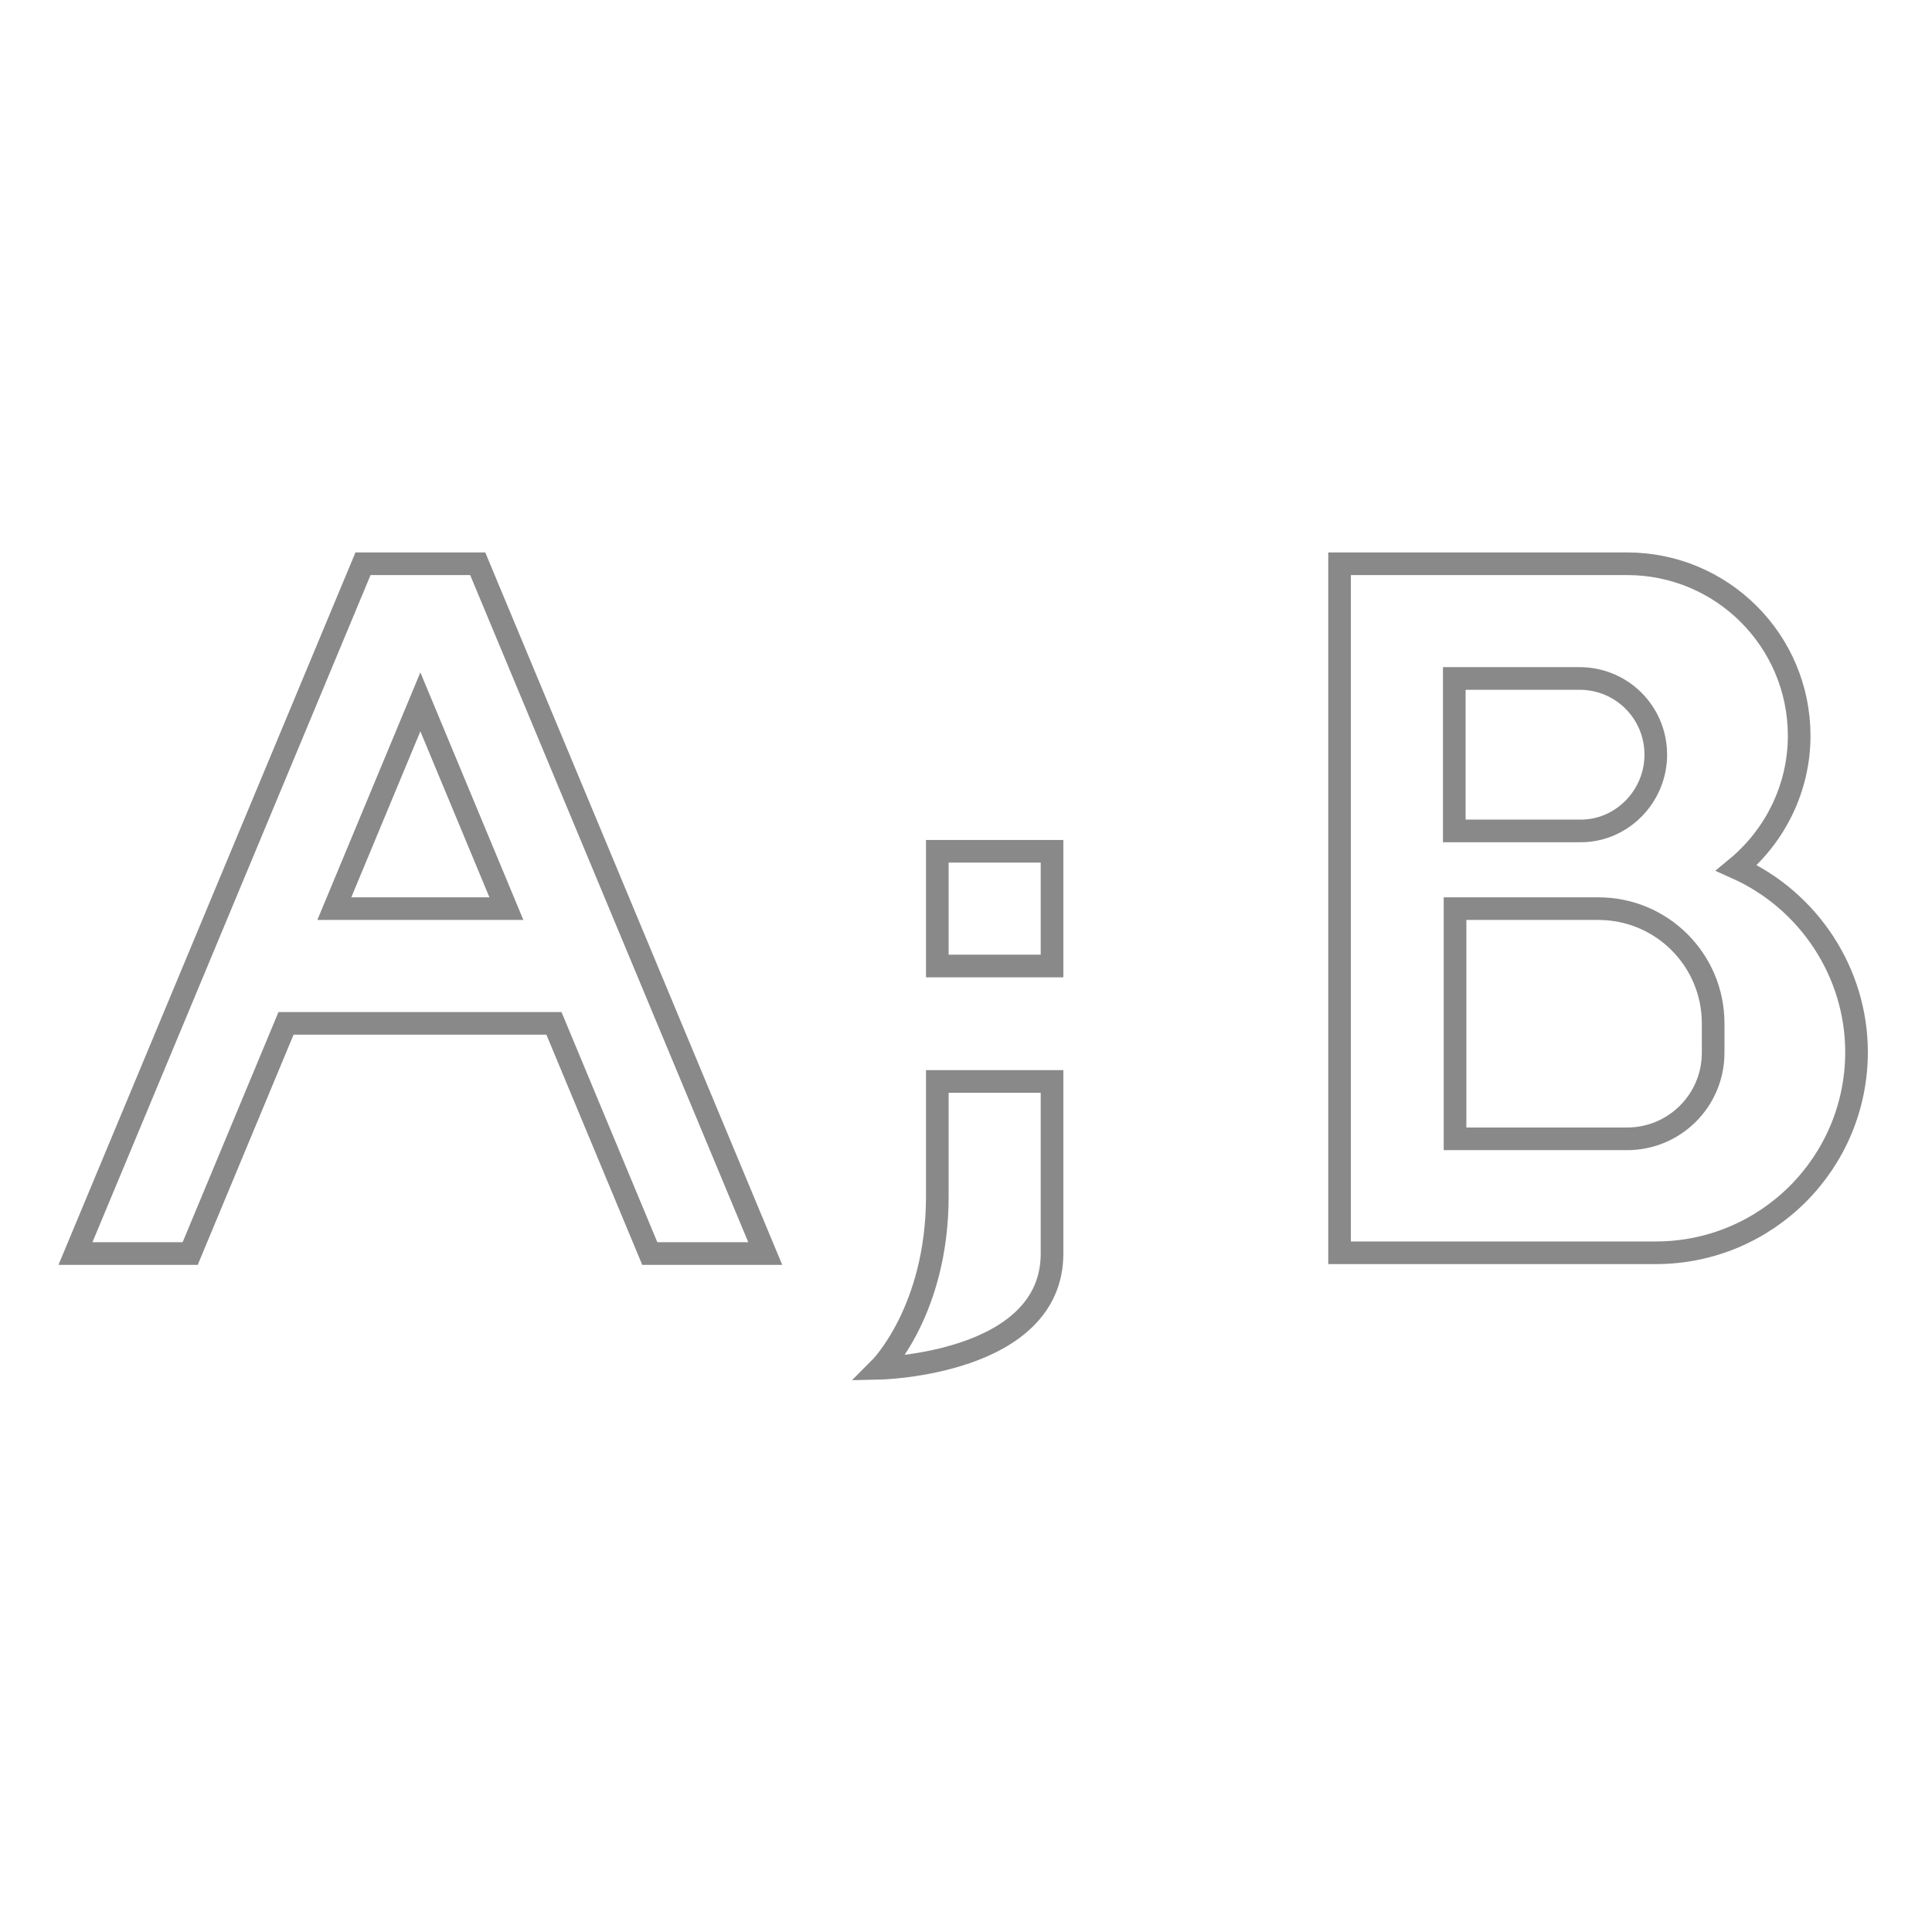 <?xml version="1.0" encoding="utf-8"?>
<!-- Svg Vector Icons : http://www.onlinewebfonts.com/icon -->
<!DOCTYPE svg PUBLIC "-//W3C//DTD SVG 1.1//EN" "http://www.w3.org/Graphics/SVG/1.1/DTD/svg11.dtd">
<svg version="1.1" xmlns="http://www.w3.org/2000/svg" xmlns:xlink="http://www.w3.org/1999/xlink" x="0px" y="0px" viewBox="0 0 256 256" enable-background="new 0 0 256 256" xml:space="preserve">
<g> <path stroke-width="3" fill-opacity="0" stroke="#898989"  d="M246,139.4c0,14.7-11.9,26.6-26.6,26.6h-41.9V74.7h38.1c12.6,0,22.8,10.2,22.8,22.8 c0,6.8-3.1,13.2-8.3,17.5C239.7,119.3,246,128.9,246,139.4z M219.4,100c0-5.6-4.5-10.1-10.1-10.1h-16.6v20.2h16.6 C214.8,110.2,219.4,105.6,219.4,100L219.4,100L219.4,100z M227,135.6c0-8.4-6.8-15.2-15.2-15.2l0,0h-19v30.5h22.8 c6.3,0,11.4-5.1,11.4-11.4l0,0V135.6z M116.6,181.3c0,0,7.6-7.6,7.6-22.8v-15.2h15.2v22.8C139.4,180.8,116.6,181.3,116.6,181.3z  M124.2,112.8h15.2V128h-15.2V112.8z M73.4,135.6H37.9l-12.7,30.5H10l38.1-91.4h15.2l38.1,91.4H86.1L73.4,135.6z M55.7,93 l-11.4,27.4h22.8L55.7,93z"/></g>
</svg>